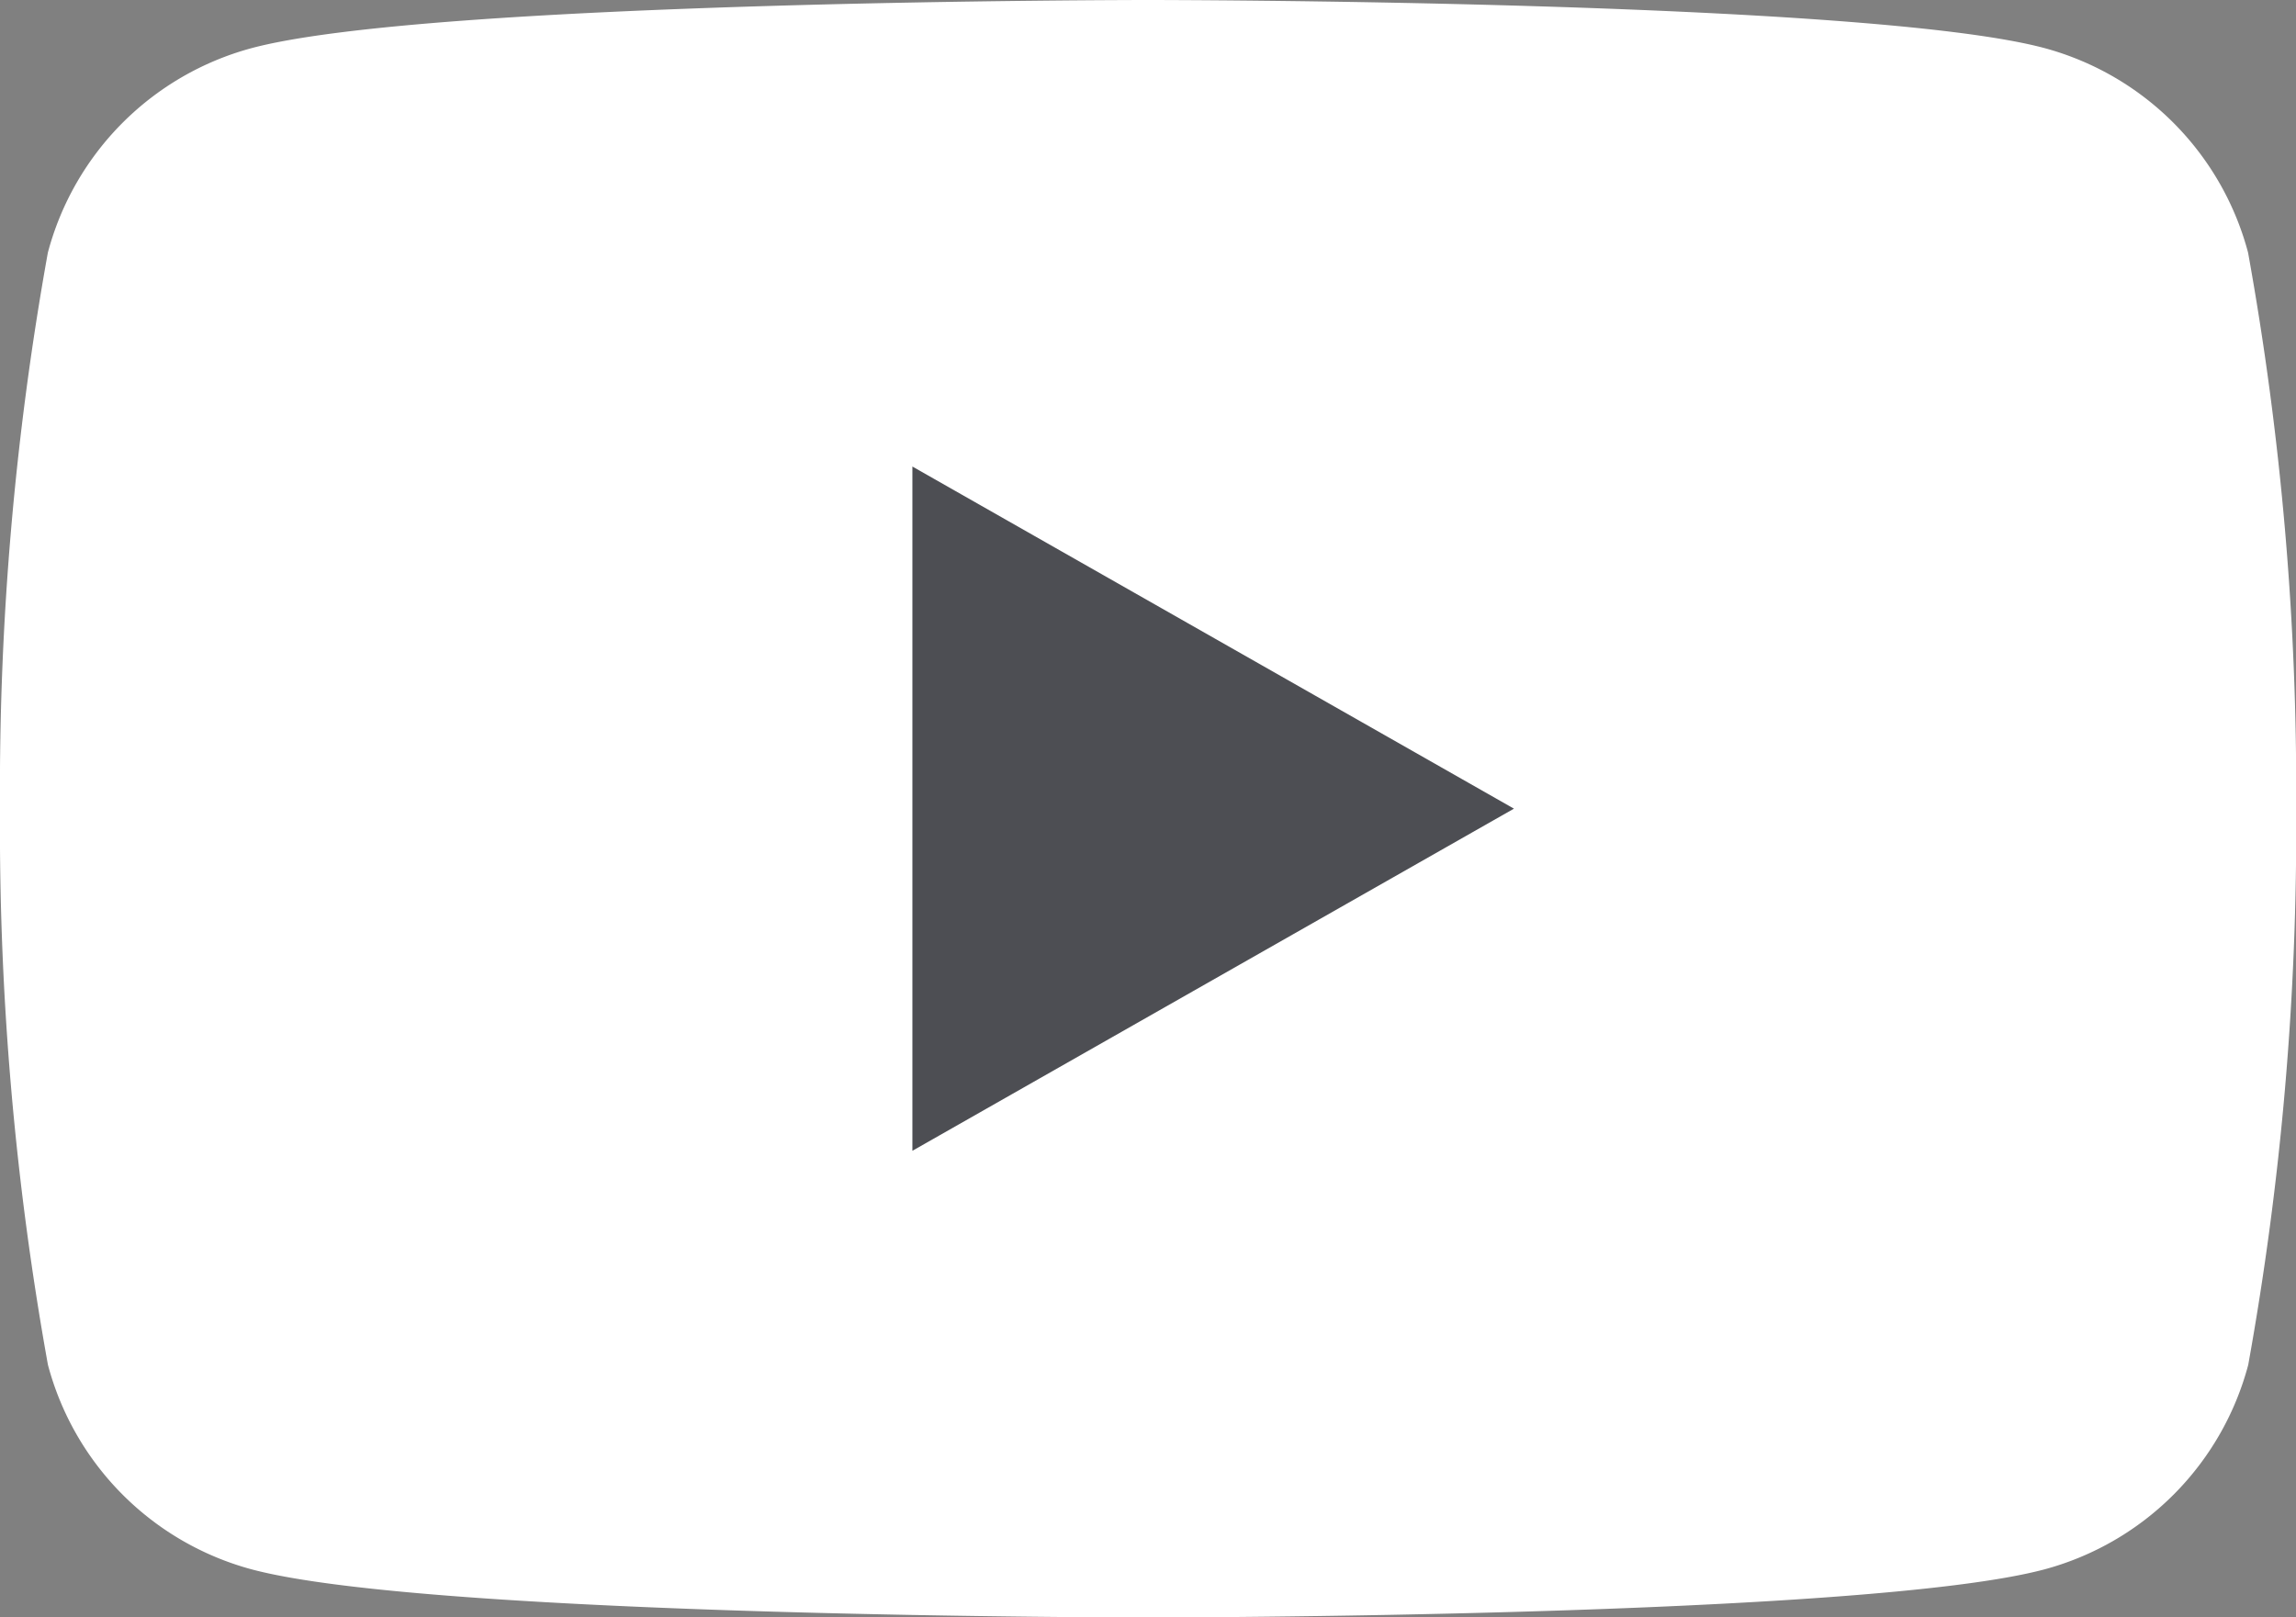 <svg id="Youtube" xmlns="http://www.w3.org/2000/svg" width="26" height="18.318" viewBox="0 0 26 18.318">
  <rect x="0" y="0" width="26" height="18.318" fill="#808080" stroke="none"/>
  <path id="Path_1" data-name="Path 1" d="M33.457,36.86a3.267,3.267,0,0,0-2.3-2.314C29.13,34,21,34,21,34s-8.13,0-10.158.547a3.267,3.267,0,0,0-2.3,2.314A34.267,34.267,0,0,0,8,43.159a34.267,34.267,0,0,0,.543,6.3,3.267,3.267,0,0,0,2.3,2.314c2.028.547,10.158.547,10.158.547s8.13,0,10.158-.547a3.267,3.267,0,0,0,2.3-2.314,34.268,34.268,0,0,0,.543-6.3A34.268,34.268,0,0,0,33.457,36.86Z" transform="translate(-8 -34)" fill="#fff"/>
  <path id="Path_2" data-name="Path 2" d="M78,77.581l6.812-3.875L78,69.831Z" transform="translate(-67.668 -64.547)" fill="#4d4e53"/>
</svg>
